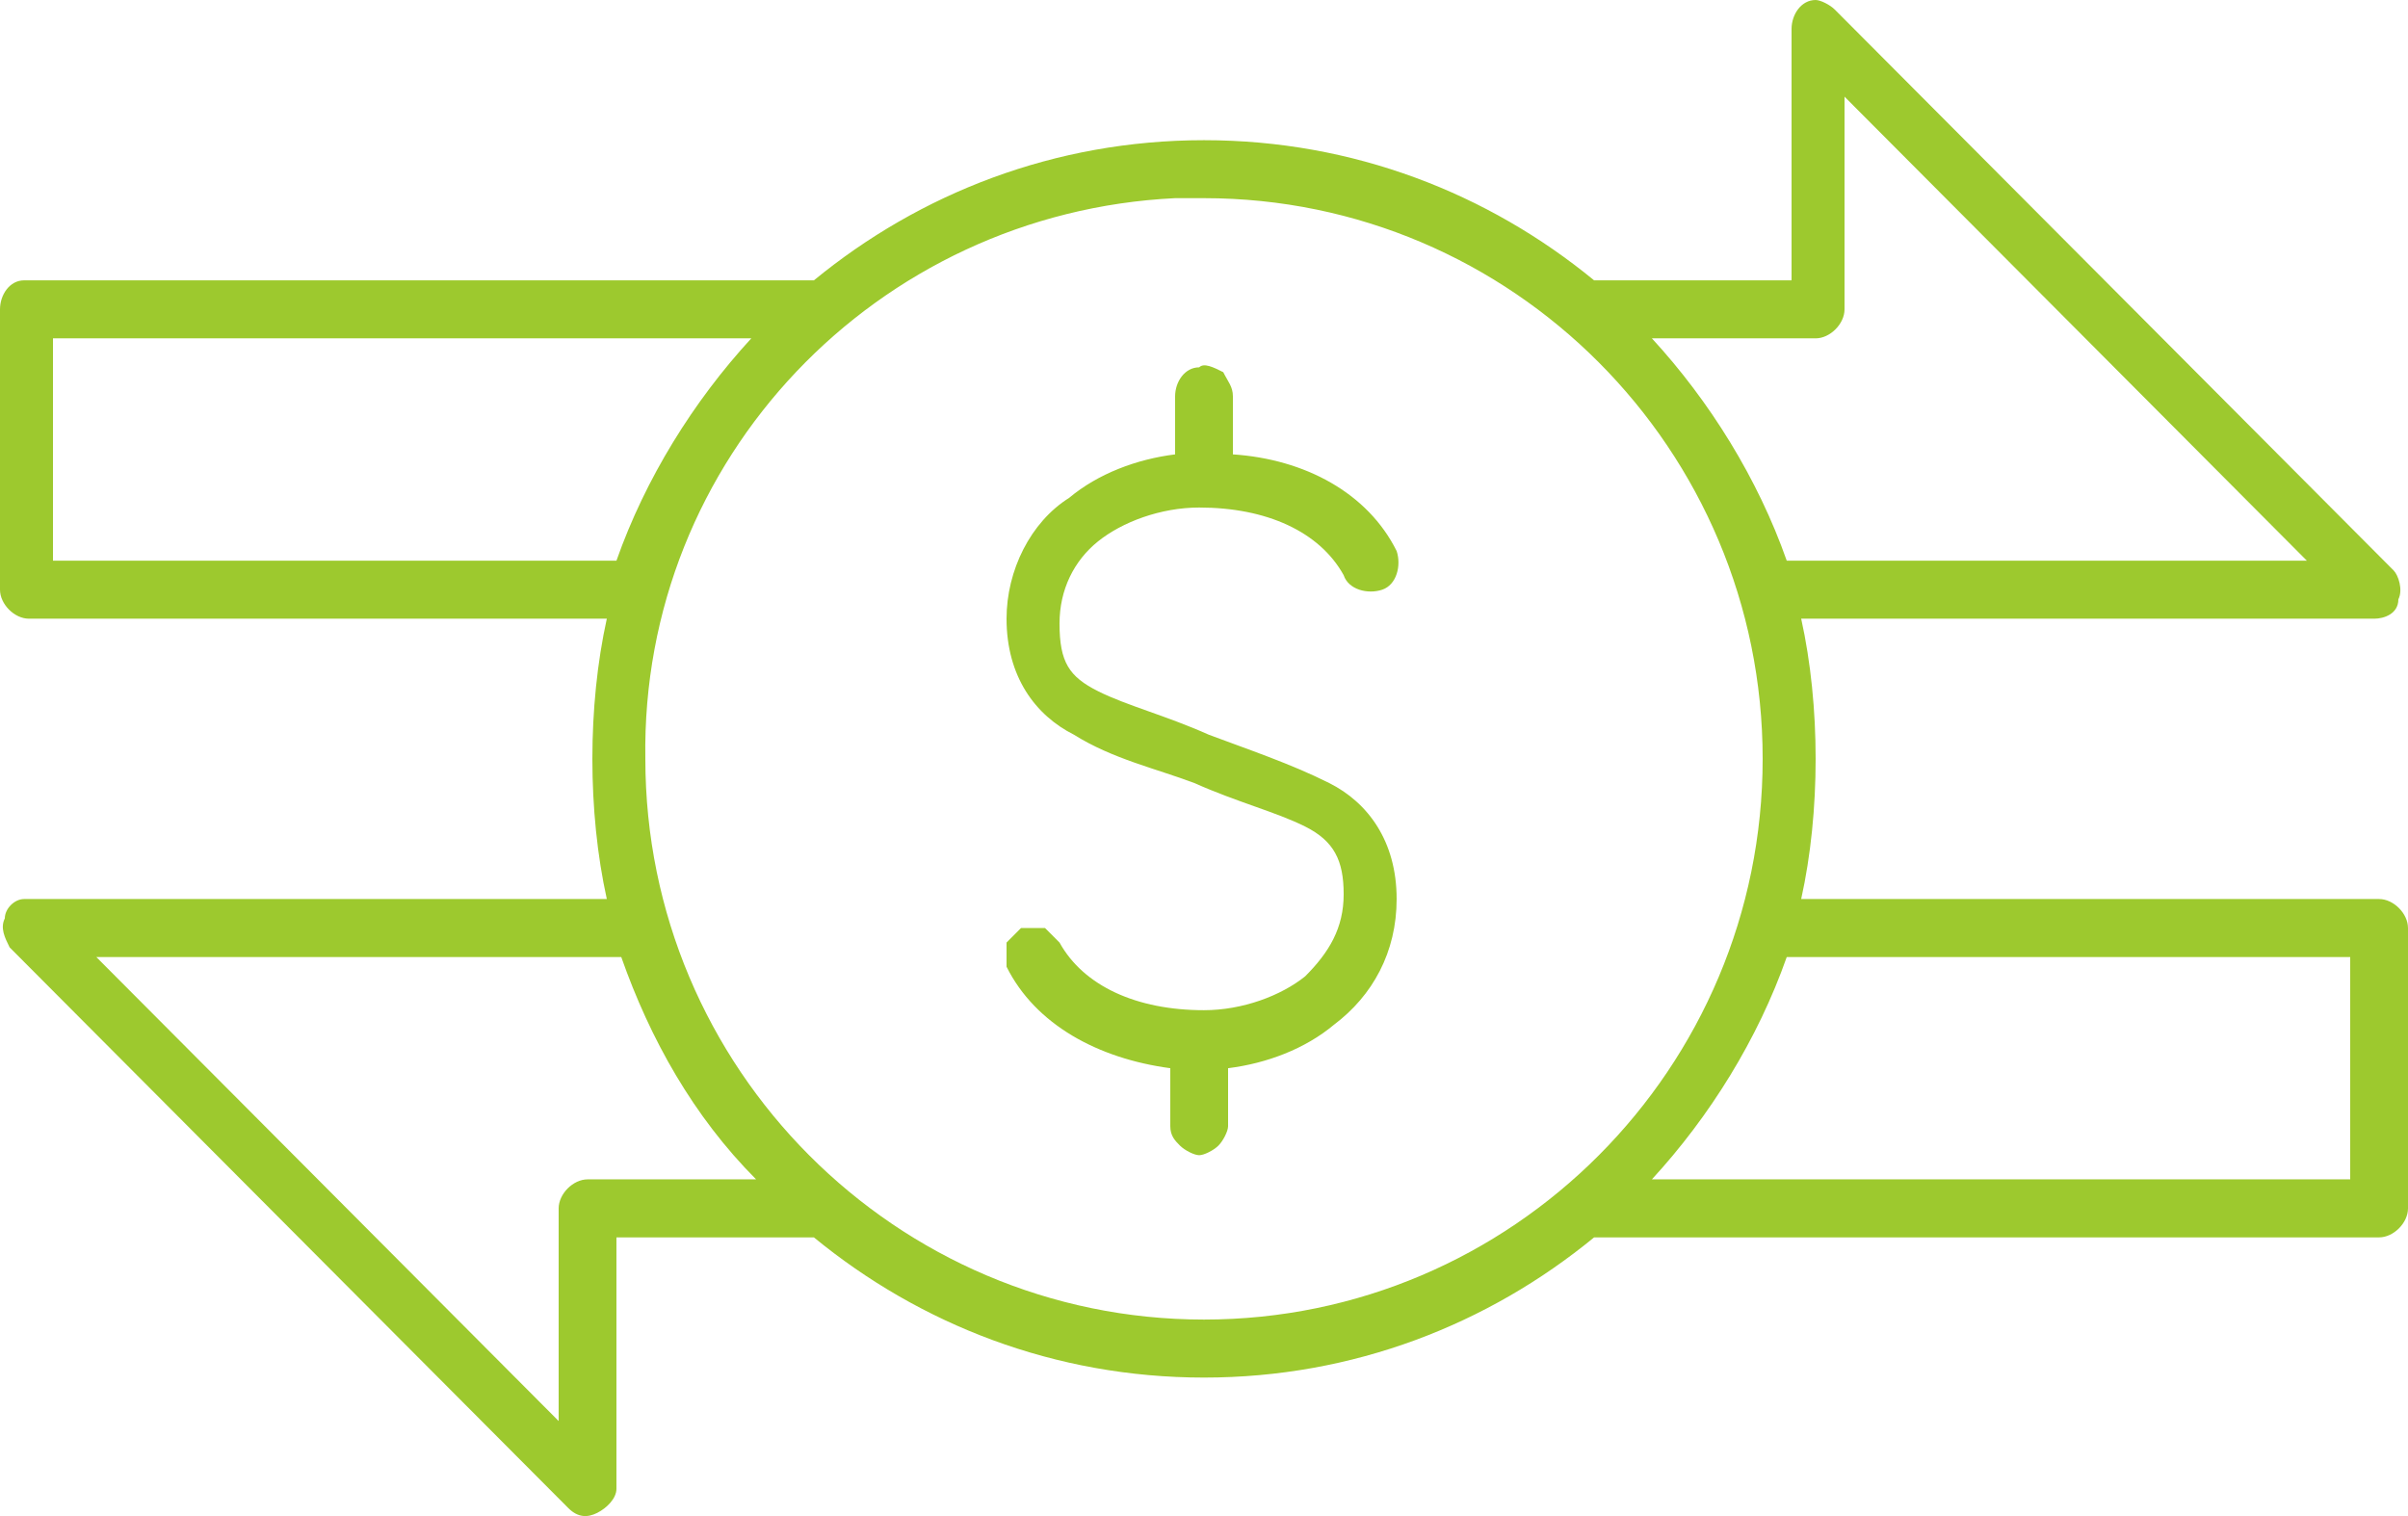 <svg width="54" height="34" viewBox="0 0 54 34" fill="none" xmlns="http://www.w3.org/2000/svg">
<path d="M40.716 0C40.392 0 40.176 0.325 40.176 0.65V6.287H35.748C33.372 4.336 30.348 3.144 27 3.144C23.652 3.144 20.628 4.336 18.252 6.287H0.648H0.54C0.216 6.287 0 6.612 0 6.938V13.225C0 13.55 0.324 13.875 0.648 13.875H13.608C13.392 14.851 13.284 15.935 13.284 17.019C13.284 18.103 13.392 19.187 13.608 20.162H0.648H0.54C0.324 20.162 0.108 20.379 0.108 20.596C-6.1959e-07 20.813 0.108 21.029 0.216 21.246L12.744 33.82C12.96 34.037 13.176 34.037 13.392 33.929C13.608 33.82 13.824 33.604 13.824 33.387V27.75H18.252C20.628 29.701 23.652 30.894 27 30.894C30.348 30.894 33.372 29.701 35.748 27.75H53.352C53.676 27.75 54 27.425 54 27.1V20.813C54 20.487 53.676 20.162 53.352 20.162H40.392C40.608 19.187 40.716 18.103 40.716 17.019C40.716 15.935 40.608 14.851 40.392 13.875H53.244C53.46 13.875 53.784 13.767 53.784 13.441C53.892 13.225 53.784 12.899 53.676 12.791L41.148 0.217C41.04 0.108 40.824 0 40.716 0ZM41.364 2.168L51.732 12.574H40.068C39.42 10.732 38.34 8.997 37.044 7.588H40.716C41.04 7.588 41.364 7.263 41.364 6.938V2.168ZM26.352 4.444C26.568 4.444 26.784 4.444 27 4.444C33.912 4.444 39.528 10.081 39.528 17.019C39.528 23.956 33.912 29.593 27 29.593C20.088 29.593 14.472 23.956 14.472 17.019C14.364 10.298 19.656 4.77 26.352 4.444ZM1.188 7.588H16.848C15.552 8.997 14.472 10.732 13.824 12.574H1.188V7.588ZM26.892 8.238C26.568 8.238 26.352 8.563 26.352 8.889V10.19C25.488 10.298 24.624 10.623 23.976 11.165C23.112 11.707 22.572 12.791 22.572 13.875C22.572 15.176 23.22 16.043 24.084 16.477C24.948 17.019 25.92 17.235 26.784 17.561C27.756 17.994 28.62 18.211 29.268 18.536C29.916 18.861 30.132 19.295 30.132 20.054C30.132 20.813 29.808 21.355 29.268 21.896C28.728 22.33 27.864 22.655 27 22.655C25.488 22.655 24.3 22.113 23.76 21.138C23.652 21.029 23.544 20.921 23.436 20.813C23.328 20.813 23.112 20.813 22.896 20.813C22.788 20.921 22.68 21.029 22.572 21.138C22.572 21.246 22.572 21.463 22.572 21.68C23.22 22.98 24.624 23.739 26.244 23.956V25.257C26.244 25.474 26.352 25.582 26.46 25.691C26.568 25.799 26.784 25.907 26.892 25.907C27 25.907 27.216 25.799 27.324 25.691C27.432 25.582 27.54 25.365 27.54 25.257V23.956C28.404 23.848 29.268 23.523 29.916 22.98C30.78 22.33 31.32 21.355 31.32 20.162C31.32 18.861 30.672 17.994 29.808 17.561C28.944 17.127 27.972 16.802 27.108 16.477C26.136 16.043 25.272 15.826 24.624 15.501C23.976 15.176 23.76 14.851 23.76 13.983C23.76 13.225 24.084 12.574 24.624 12.141C25.164 11.707 26.028 11.382 26.892 11.382C28.404 11.382 29.592 11.924 30.132 12.899C30.24 13.225 30.672 13.333 30.996 13.225C31.32 13.116 31.428 12.683 31.32 12.357C30.672 11.057 29.268 10.298 27.648 10.19V8.889C27.648 8.672 27.54 8.563 27.432 8.347C27.216 8.238 27 8.13 26.892 8.238ZM2.16 21.463H13.932C14.58 23.306 15.552 25.04 16.956 26.449H13.176C12.852 26.449 12.528 26.774 12.528 27.1V31.869L2.16 21.463ZM40.068 21.463H52.704V26.449H37.044C38.34 25.04 39.42 23.306 40.068 21.463Z" fill="#9DC92E"/>
</svg>
